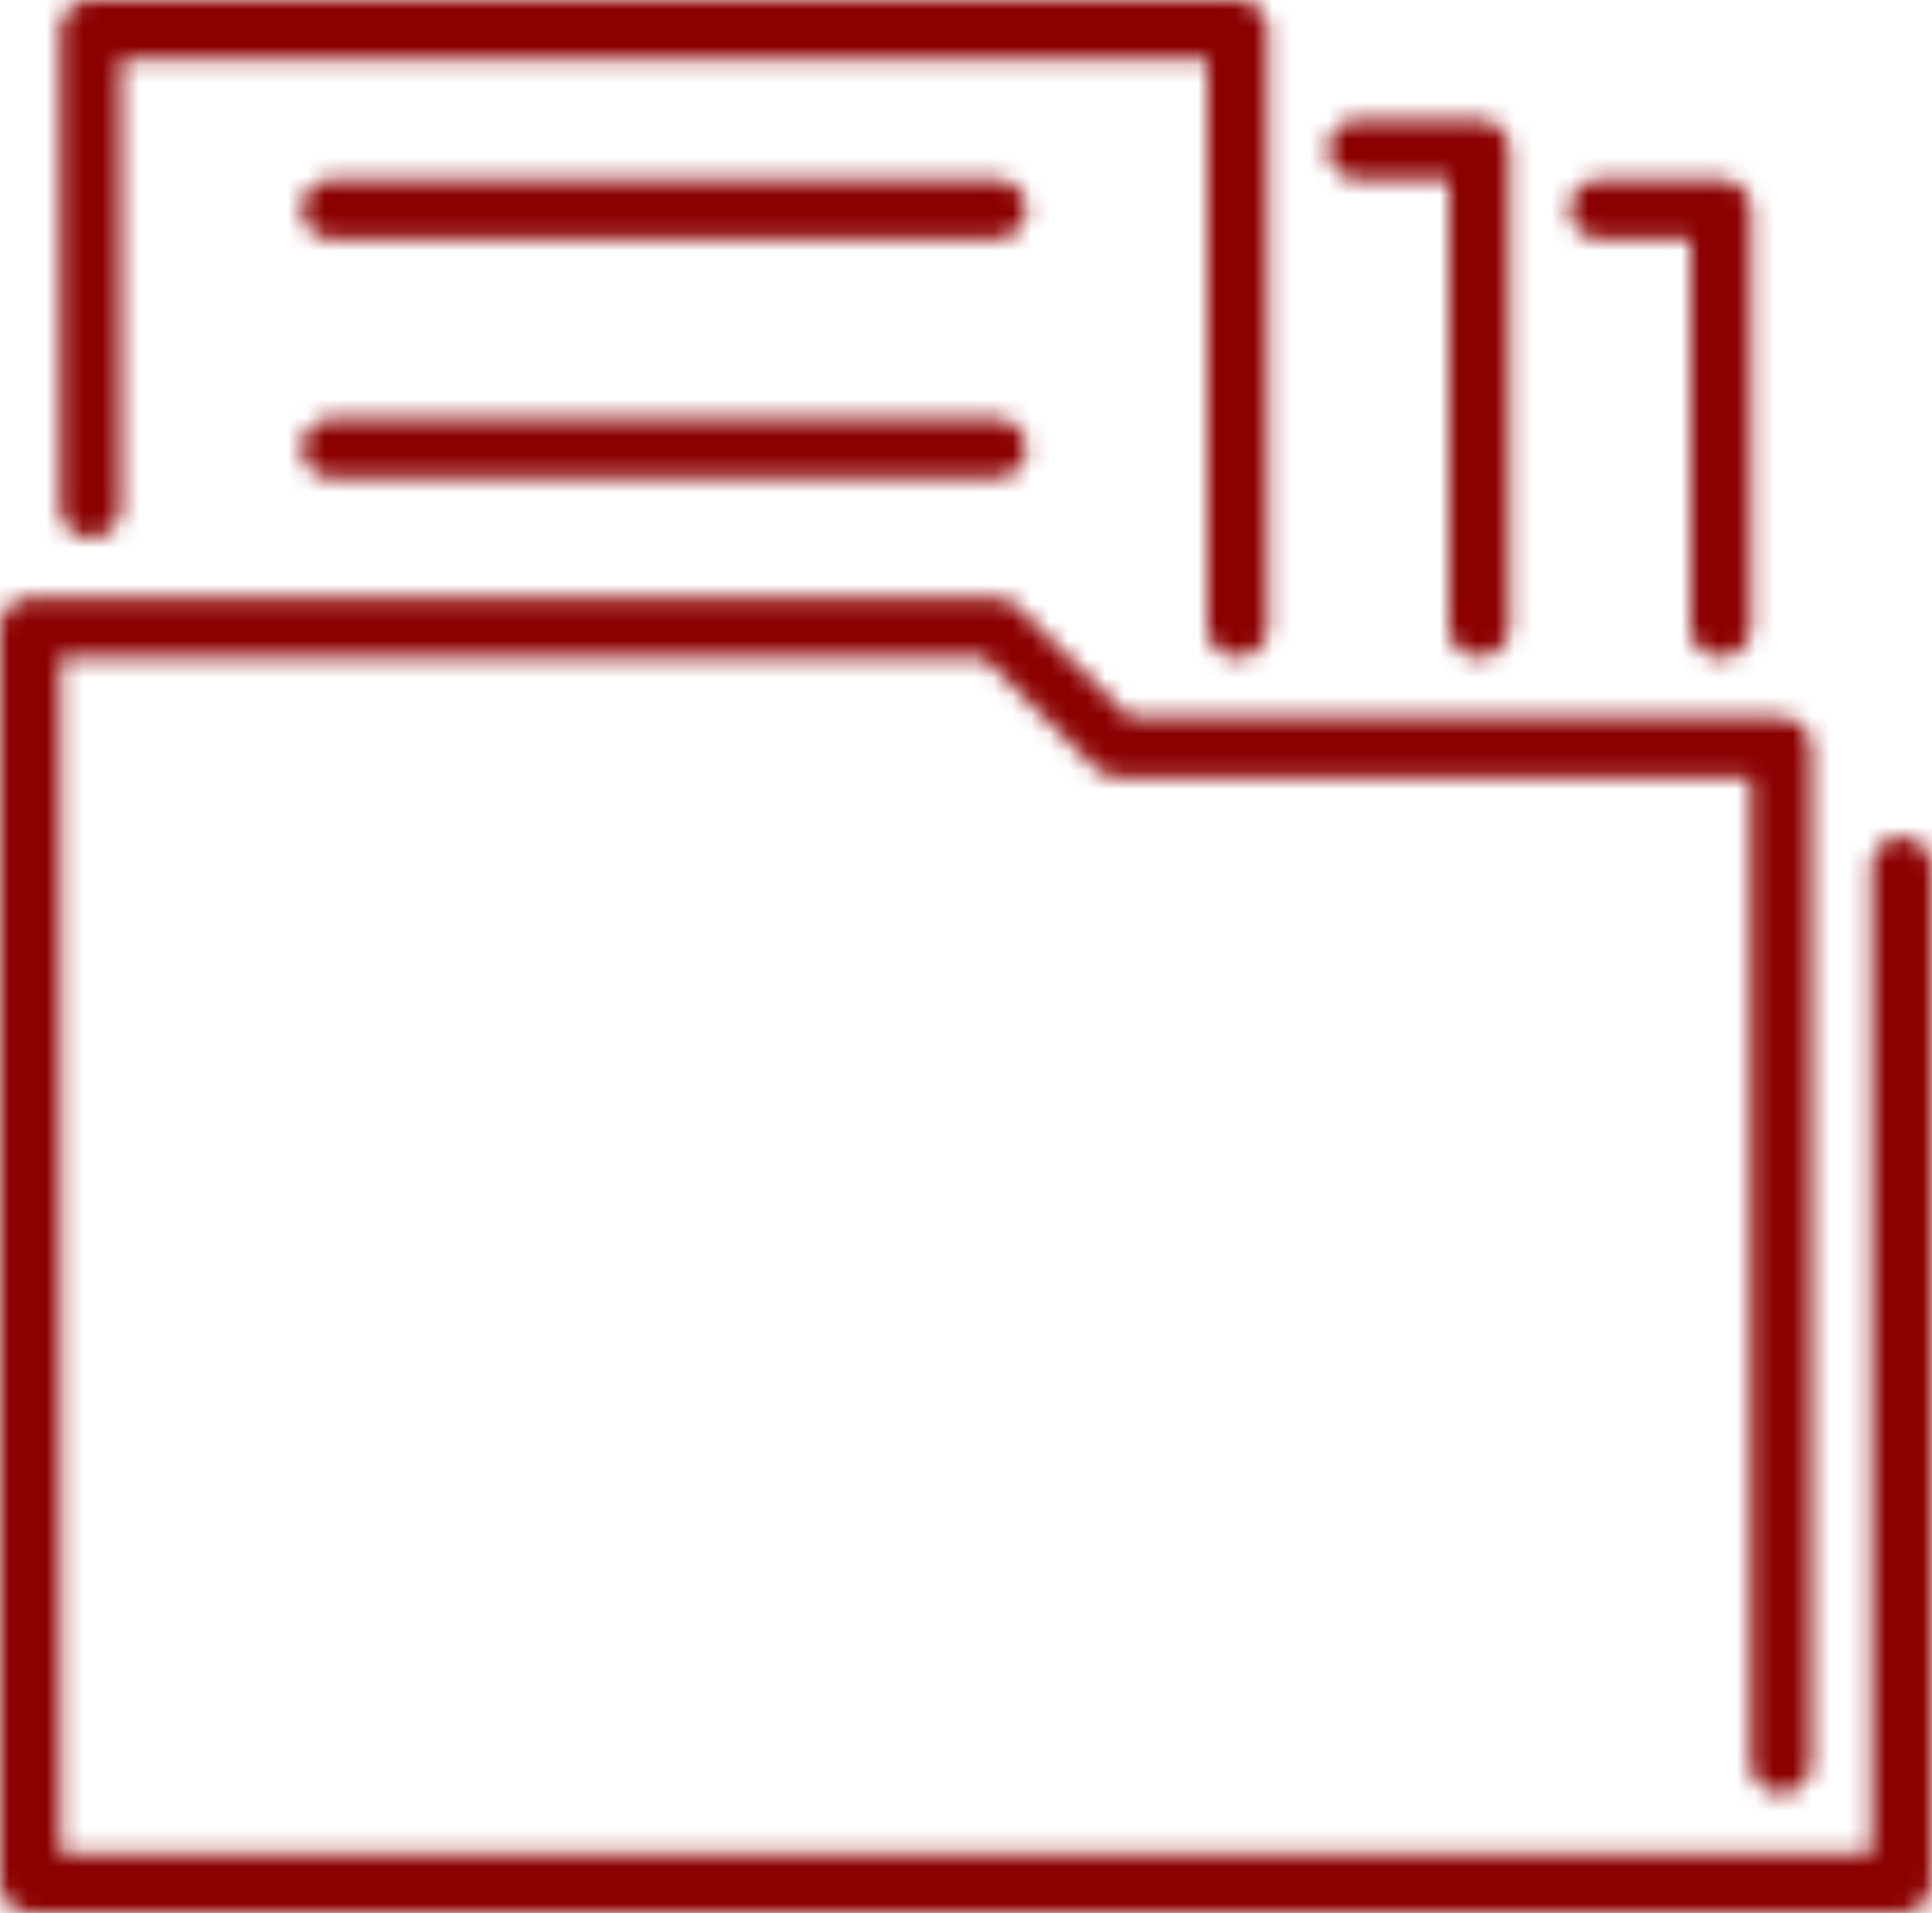 <?xml version="1.0" encoding="UTF-8"?> <svg xmlns="http://www.w3.org/2000/svg" width="104" height="103" viewBox="0 0 104 103" fill="none"><mask id="mask0_1973_57" style="mask-type:alpha" maskUnits="userSpaceOnUse" x="0" y="0" width="104" height="103"><g clip-path="url(#clip0_1973_57)"><mask id="mask1_1973_57" style="mask-type:alpha" maskUnits="userSpaceOnUse" x="0" y="0" width="104" height="103"><mask id="mask2_1973_57" style="mask-type:luminance" maskUnits="userSpaceOnUse" x="0" y="0" width="104" height="103"><path d="M104 0H0V103H104V0Z" fill="white"></path></mask><g mask="url(#mask2_1973_57)"><mask id="mask3_1973_57" style="mask-type:luminance" maskUnits="userSpaceOnUse" x="0" y="0" width="104" height="103"><path d="M104 0H0V103H104V0Z" fill="white"></path></mask><g mask="url(#mask3_1973_57)"><path d="M97.491 94.95C97.491 95.838 96.763 96.559 95.866 96.559C94.969 96.559 94.241 95.838 94.241 94.95V41.844H60.126C59.635 41.844 59.195 41.626 58.897 41.287L52.956 35.406H3.258V62.35V99.778H52.001H100.741V46.672C100.741 45.783 101.469 45.063 102.365 45.063C103.262 45.063 103.99 45.787 103.99 46.672V101.347V101.391C103.99 102.276 103.262 103 102.365 103H52.001H1.677H1.633C0.736 103 0.008 102.279 0.008 101.391V62.35V33.837V33.797C0.008 32.908 0.736 32.188 1.633 32.188H53.619V32.194C54.032 32.194 54.445 32.352 54.76 32.66L60.789 38.625H95.822H95.863C96.76 38.625 97.487 39.349 97.487 40.234V94.95H97.491Z" fill="#A33D72"></path><path d="M6.508 27.356C6.508 28.244 5.78 28.965 4.883 28.965C3.986 28.965 3.258 28.244 3.258 27.356V1.609C3.258 0.721 3.986 0 4.883 0H4.923H66.619C67.516 0 68.244 0.721 68.244 1.609V1.65V33.794C68.244 34.682 67.516 35.403 66.619 35.403C65.722 35.403 64.995 34.682 64.995 33.794V3.219H6.508V27.356Z" fill="#A33D72"></path><path d="M17.883 12.879C16.986 12.879 16.258 12.158 16.258 11.269C16.258 10.381 16.986 9.66 17.883 9.66H53.623C54.52 9.66 55.248 10.384 55.248 11.269C55.248 12.158 54.52 12.879 53.623 12.879H17.883Z" fill="#A33D72"></path><path d="M86.121 12.879C85.224 12.879 84.496 12.158 84.496 11.269C84.496 10.381 85.224 9.66 86.121 9.66H92.621C93.518 9.66 94.246 10.384 94.246 11.269V11.313V33.794C94.246 34.682 93.518 35.403 92.621 35.403C91.724 35.403 90.996 34.682 90.996 33.794V12.879H86.121Z" fill="#A33D72"></path><path d="M17.883 25.757C16.986 25.757 16.258 25.036 16.258 24.148C16.258 23.259 16.986 22.538 17.883 22.538H53.623C54.52 22.538 55.248 23.259 55.248 24.148C55.248 25.036 54.52 25.757 53.623 25.757H17.883Z" fill="#A33D72"></path><path d="M73.113 9.663C72.216 9.663 71.488 8.942 71.488 8.054C71.488 7.165 72.216 6.444 73.113 6.444H79.62C80.514 6.444 81.245 7.165 81.245 8.054V8.094V33.79C81.245 34.679 80.517 35.4 79.62 35.4C78.723 35.4 77.995 34.679 77.995 33.79V9.663H73.113Z" fill="#A33D72"></path></g></g></mask><g mask="url(#mask1_1973_57)"><path d="M104 0H0V103H104V0Z" fill="#1A76BC"></path></g></g></mask><g mask="url(#mask0_1973_57)"><rect x="-12" y="-23" width="128" height="126" fill="#8B0000"></rect></g><defs><clipPath id="clip0_1973_57"><rect width="104" height="103" fill="white"></rect></clipPath></defs></svg> 